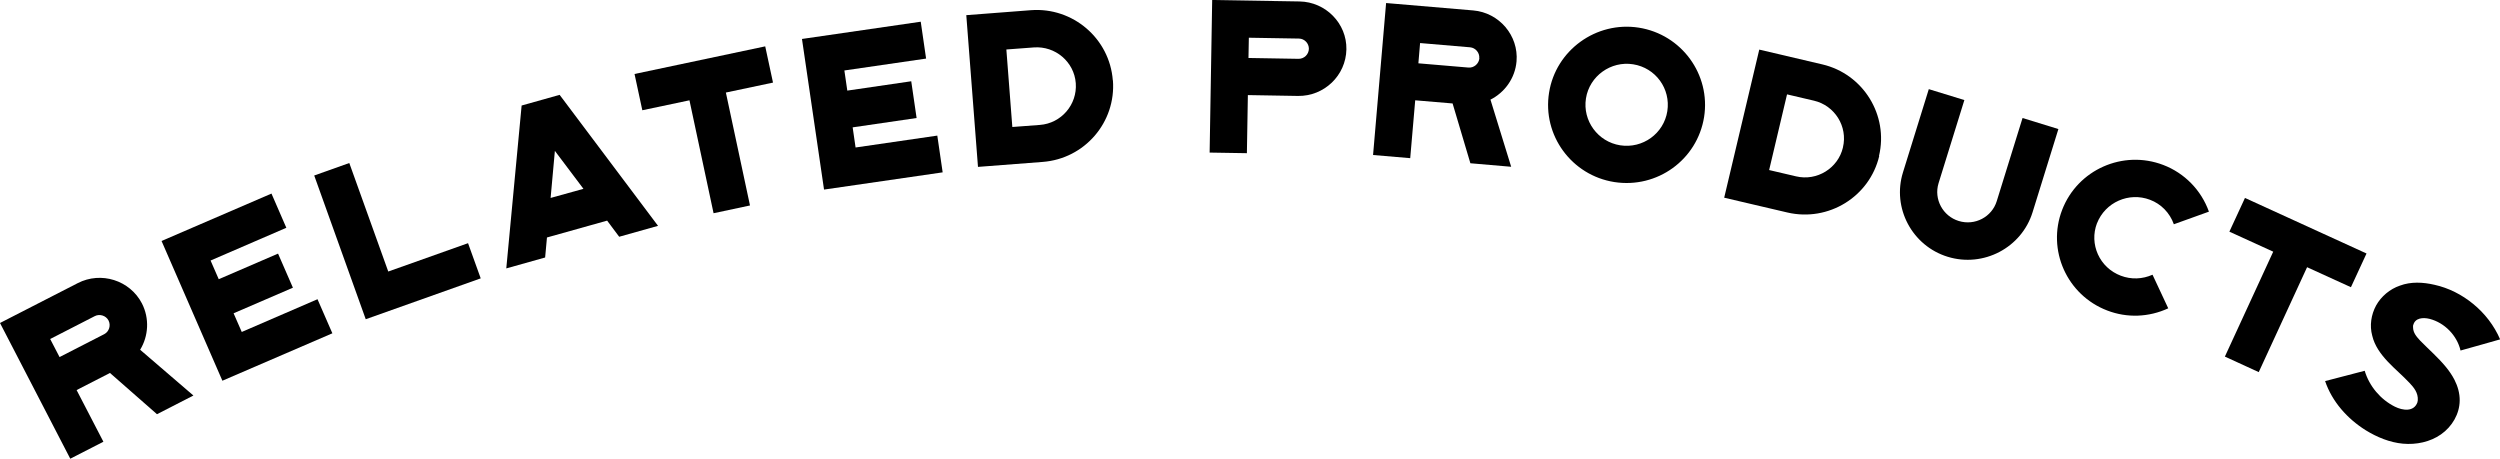 <svg fill="none" viewBox="0 0 436 80" height="80" width="436" xmlns="http://www.w3.org/2000/svg">
  <g clip-path="url(#clip0_2531_1982)">
    <path fill="black" d="M24.426 60.984L33.73 68.979L27.379 72.237L19.18 65.045L13.36 68.028L18.033 77.039L12.256 80L0 56.33L13.573 49.371C17.608 47.298 22.642 48.863 24.745 52.903C26.104 55.547 25.892 58.614 24.448 60.984H24.426ZM18.925 55.886C18.479 55.04 17.396 54.701 16.546 55.124L8.751 59.122L10.386 62.274L18.182 58.276C19.031 57.832 19.371 56.753 18.925 55.886Z"></path>
    <path fill="black" d="M28.165 42.031L47.345 33.76L49.936 39.725L36.724 45.436L38.148 48.694L48.492 44.23L51.083 50.175L40.739 54.638L42.162 57.895L55.373 52.184L57.965 58.128L38.785 66.399L28.186 42.052L28.165 42.031Z"></path>
    <path fill="black" d="M67.693 47.361L81.627 42.411L83.836 48.546L63.785 55.674L54.8 30.608L60.917 28.429L67.714 47.361H67.693Z"></path>
    <path fill="black" d="M105.883 38.477L95.39 41.417L95.072 44.907L88.296 46.811L90.972 18.403L97.599 16.541L114.761 39.387L107.986 41.29L105.883 38.477ZM101.741 32.914L96.771 26.314L96.027 34.521L101.741 32.935V32.914Z"></path>
    <path fill="black" d="M133.453 8.08L134.812 14.405L126.592 16.14L130.798 35.833L124.447 37.187L120.241 17.493L112.021 19.228L110.662 12.903L133.474 8.08H133.453Z"></path>
    <path fill="black" d="M139.889 6.79L160.577 3.786L161.511 10.217L147.259 12.29L147.769 15.801L158.92 14.172L159.855 20.582L148.703 22.21L149.213 25.722L163.465 23.649L164.4 30.058L143.712 33.062L139.867 6.811L139.889 6.79Z"></path>
    <path fill="black" d="M194.094 14.024C194.646 21.322 189.166 27.689 181.838 28.239L170.56 29.106L168.521 2.644L179.799 1.777C187.127 1.227 193.521 6.727 194.073 14.003L194.094 14.024ZM187.616 14.511C187.34 10.788 184.047 7.996 180.309 8.271L175.509 8.63L176.55 22.147L181.35 21.787C185.088 21.512 187.892 18.234 187.616 14.511Z"></path>
    <path fill="black" d="M234.812 8.609C234.727 13.178 230.925 16.795 226.379 16.732L217.628 16.584L217.458 26.716L210.959 26.61L211.405 0L226.655 0.254C231.201 0.338 234.897 4.082 234.812 8.609ZM228.27 8.503C228.27 7.552 227.505 6.748 226.549 6.727L217.798 6.579L217.734 10.111L226.485 10.259C227.441 10.259 228.248 9.498 228.27 8.503Z"></path>
    <path fill="black" d="M259.939 17.388L263.55 29.085L256.434 28.472L253.333 18.043L246.813 17.493L245.942 27.583L239.463 27.033L241.736 0.529L256.923 1.819C261.447 2.2 264.867 6.198 264.484 10.703C264.23 13.665 262.403 16.14 259.918 17.388H259.939ZM257.985 10.153C258.07 9.201 257.326 8.334 256.392 8.25L247.662 7.509L247.365 11.042L256.095 11.782C257.05 11.867 257.921 11.126 258.006 10.153H257.985Z"></path>
    <path fill="black" d="M297.194 20.412C296.005 27.858 289.017 32.914 281.54 31.75C274.106 30.587 268.966 23.607 270.156 16.161C271.324 8.757 278.376 3.659 285.81 4.823C293.286 6.007 298.363 13.009 297.194 20.412ZM290.78 19.397C291.396 15.484 288.741 11.824 284.811 11.211C280.924 10.598 277.207 13.263 276.591 17.155C275.975 21.068 278.673 24.728 282.56 25.341C286.489 25.954 290.164 23.289 290.78 19.397Z"></path>
    <path fill="black" d="M327.738 27.203C326.06 34.31 318.881 38.731 311.723 37.06L300.699 34.479L306.816 8.651L317.819 11.232C324.956 12.903 329.395 20.095 327.696 27.203H327.738ZM321.409 25.701C322.279 22.062 319.985 18.403 316.353 17.557L311.659 16.457L308.537 29.656L313.231 30.756C316.884 31.623 320.559 29.339 321.409 25.722V25.701Z"></path>
    <path fill="black" d="M352.738 20.582L358.983 22.507L354.48 37.017C352.568 43.194 345.92 46.706 339.675 44.781C333.473 42.877 329.947 36.256 331.88 30.058L336.383 15.547L342.585 17.451L338.082 31.962C337.233 34.733 338.826 37.694 341.608 38.541C344.412 39.408 347.385 37.842 348.235 35.071L352.738 20.561V20.582Z"></path>
    <path fill="black" d="M365.716 38.921C364.314 42.581 366.162 46.684 369.858 48.08C371.684 48.779 373.639 48.694 375.401 47.911L378.141 53.771C374.764 55.336 370.962 55.484 367.5 54.151C360.47 51.465 356.944 43.596 359.641 36.594C362.339 29.593 370.24 26.081 377.271 28.768C380.988 30.185 383.898 33.168 385.236 36.912L379.119 39.112C378.418 37.123 376.888 35.558 374.955 34.839C371.281 33.443 367.139 35.283 365.716 38.942V38.921Z"></path>
    <path fill="black" d="M412.721 44.209L410.002 50.09L402.355 46.6L393.923 64.897L388.018 62.189L396.45 43.892L388.804 40.402L391.523 34.521L412.721 44.209Z"></path>
    <path fill="black" d="M420.835 56.753V57.049C420.835 58.065 421.472 58.741 422.088 59.418C423.575 60.941 425.231 62.358 426.591 64.03C427.143 64.707 427.653 65.447 428.056 66.23C428.63 67.351 428.991 68.599 428.97 69.868C428.948 72.173 427.653 74.394 425.72 75.748C423.829 77.081 421.387 77.589 419.072 77.377C416.756 77.165 414.526 76.235 412.572 75.029C409.365 73.02 406.71 70.037 405.499 66.462L412.402 64.664C413.209 67.351 415.163 69.677 417.67 70.925C419.029 71.602 420.983 71.877 421.599 70.164C421.642 70.016 421.663 69.889 421.663 69.804C421.748 68.514 420.983 67.583 420.219 66.779C419.008 65.489 417.627 64.347 416.417 63.057C415.206 61.766 414.123 60.285 413.719 58.551C413.23 56.774 413.528 54.87 414.399 53.263C415.291 51.676 416.799 50.407 418.541 49.815C420.452 49.096 422.555 49.202 424.573 49.667C427.058 50.217 429.373 51.401 431.327 53.009C433.345 54.659 434.981 56.774 436.021 59.186L433.111 60.011C431.816 60.391 430.456 60.751 429.118 61.132C428.502 58.509 426.357 56.288 423.723 55.611C422.619 55.336 421.153 55.399 420.856 56.753H420.835Z"></path>
  </g>
  <defs>
    <clipPath id="clip0_2531_1982">
      <rect fill="white" height="80" width="436"></rect>
    </clipPath>
  </defs>
</svg>
